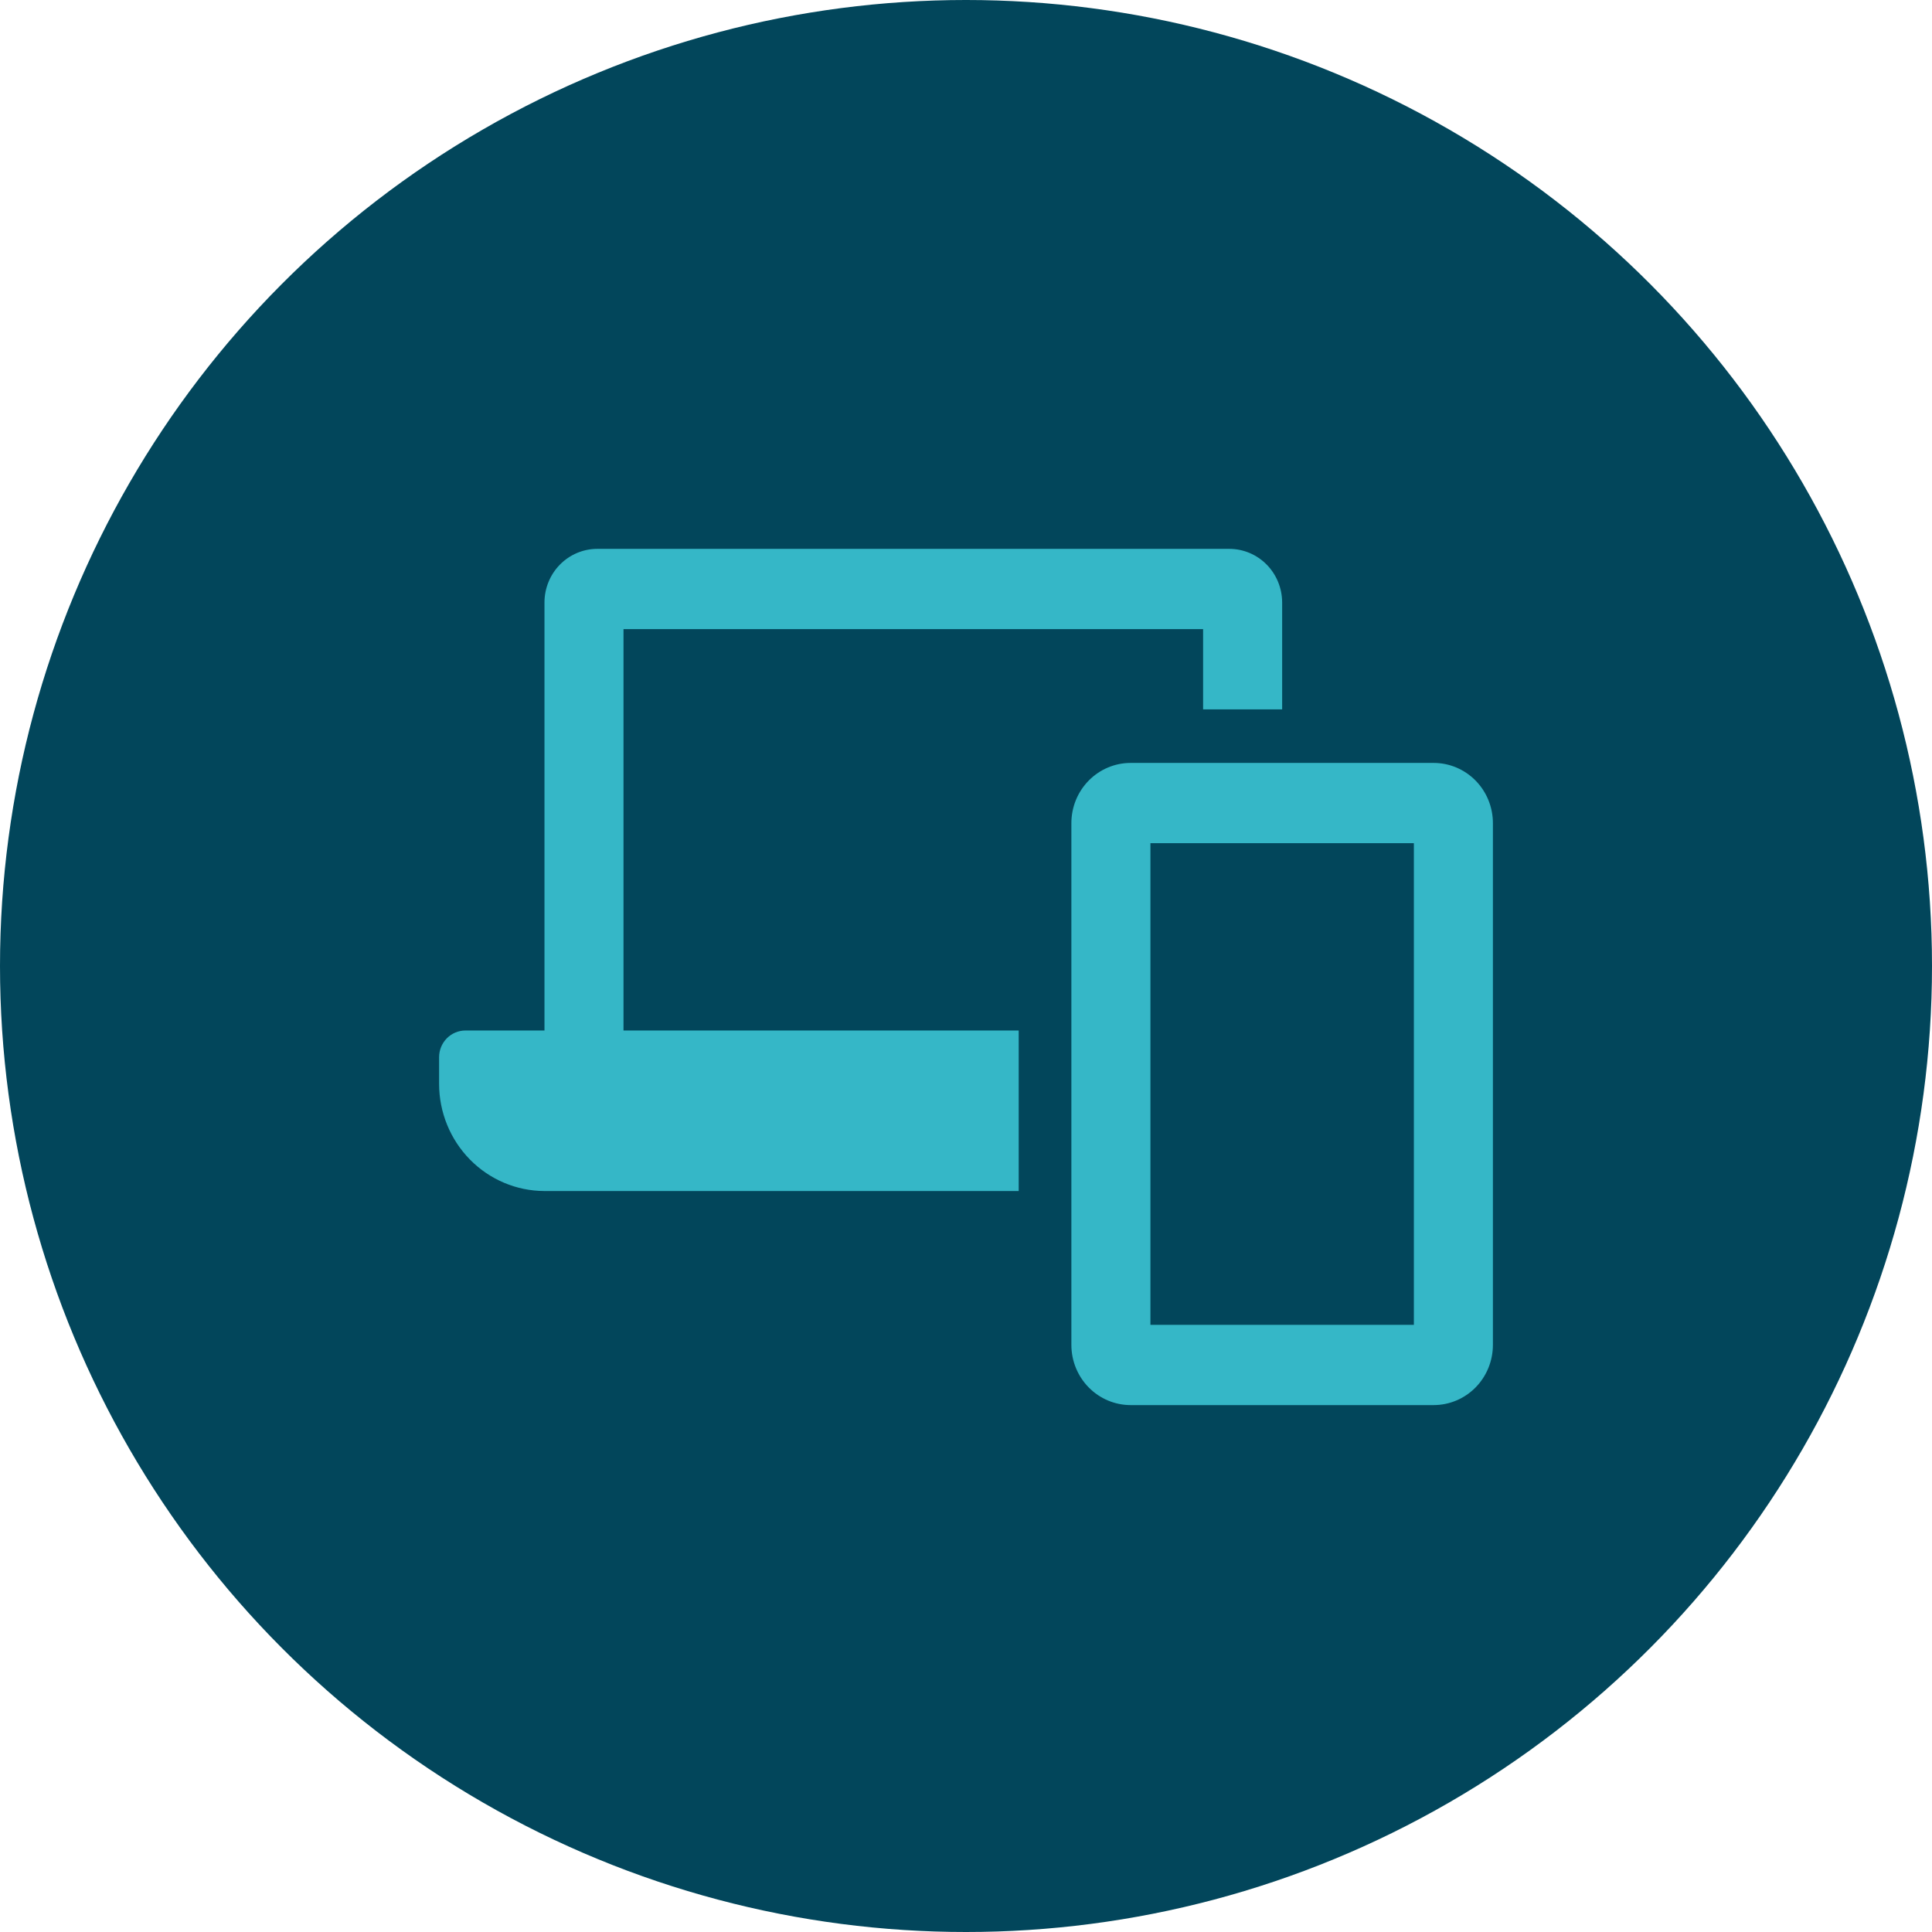 <svg width="88" height="88" viewBox="0 0 88 88" fill="none" xmlns="http://www.w3.org/2000/svg">
<circle cx="44" cy="44" r="44" fill="#02465B"/>
<g clip-path="url(#clip0_157_240)">
<path d="M28.4 28.656H54.8V32.312H58.4V27.438C58.398 26.792 58.145 26.173 57.695 25.716C57.245 25.259 56.636 25.002 56 25H27.2C26.564 25.002 25.955 25.259 25.505 25.716C25.055 26.173 24.802 26.792 24.8 27.438V46.938H21.2C20.882 46.938 20.576 47.066 20.352 47.294C20.126 47.523 20 47.833 20 48.156V49.375C20.003 50.666 20.508 51.903 21.407 52.817C22.305 53.73 23.522 54.245 24.793 54.25H46.4V46.938H28.4V28.656ZM65.3 34.75H51.5C50.784 34.75 50.097 35.039 49.591 35.553C49.084 36.067 48.8 36.765 48.8 37.492V61.258C48.8 61.985 49.084 62.683 49.591 63.197C50.097 63.711 50.784 64 51.5 64H65.3C66.016 64 66.703 63.711 67.209 63.197C67.716 62.683 68 61.985 68 61.258V37.492C68 36.765 67.716 36.067 67.209 35.553C66.703 35.039 66.016 34.75 65.3 34.75ZM64.4 60.344H52.4V38.406H64.4V60.344Z" fill="#35B7C7"/>
</g>
<defs>
<clipPath id="clip0_157_240">
<rect width="48" height="39" fill="white" transform="translate(20 25)"/>
</clipPath>
</defs>
</svg>
